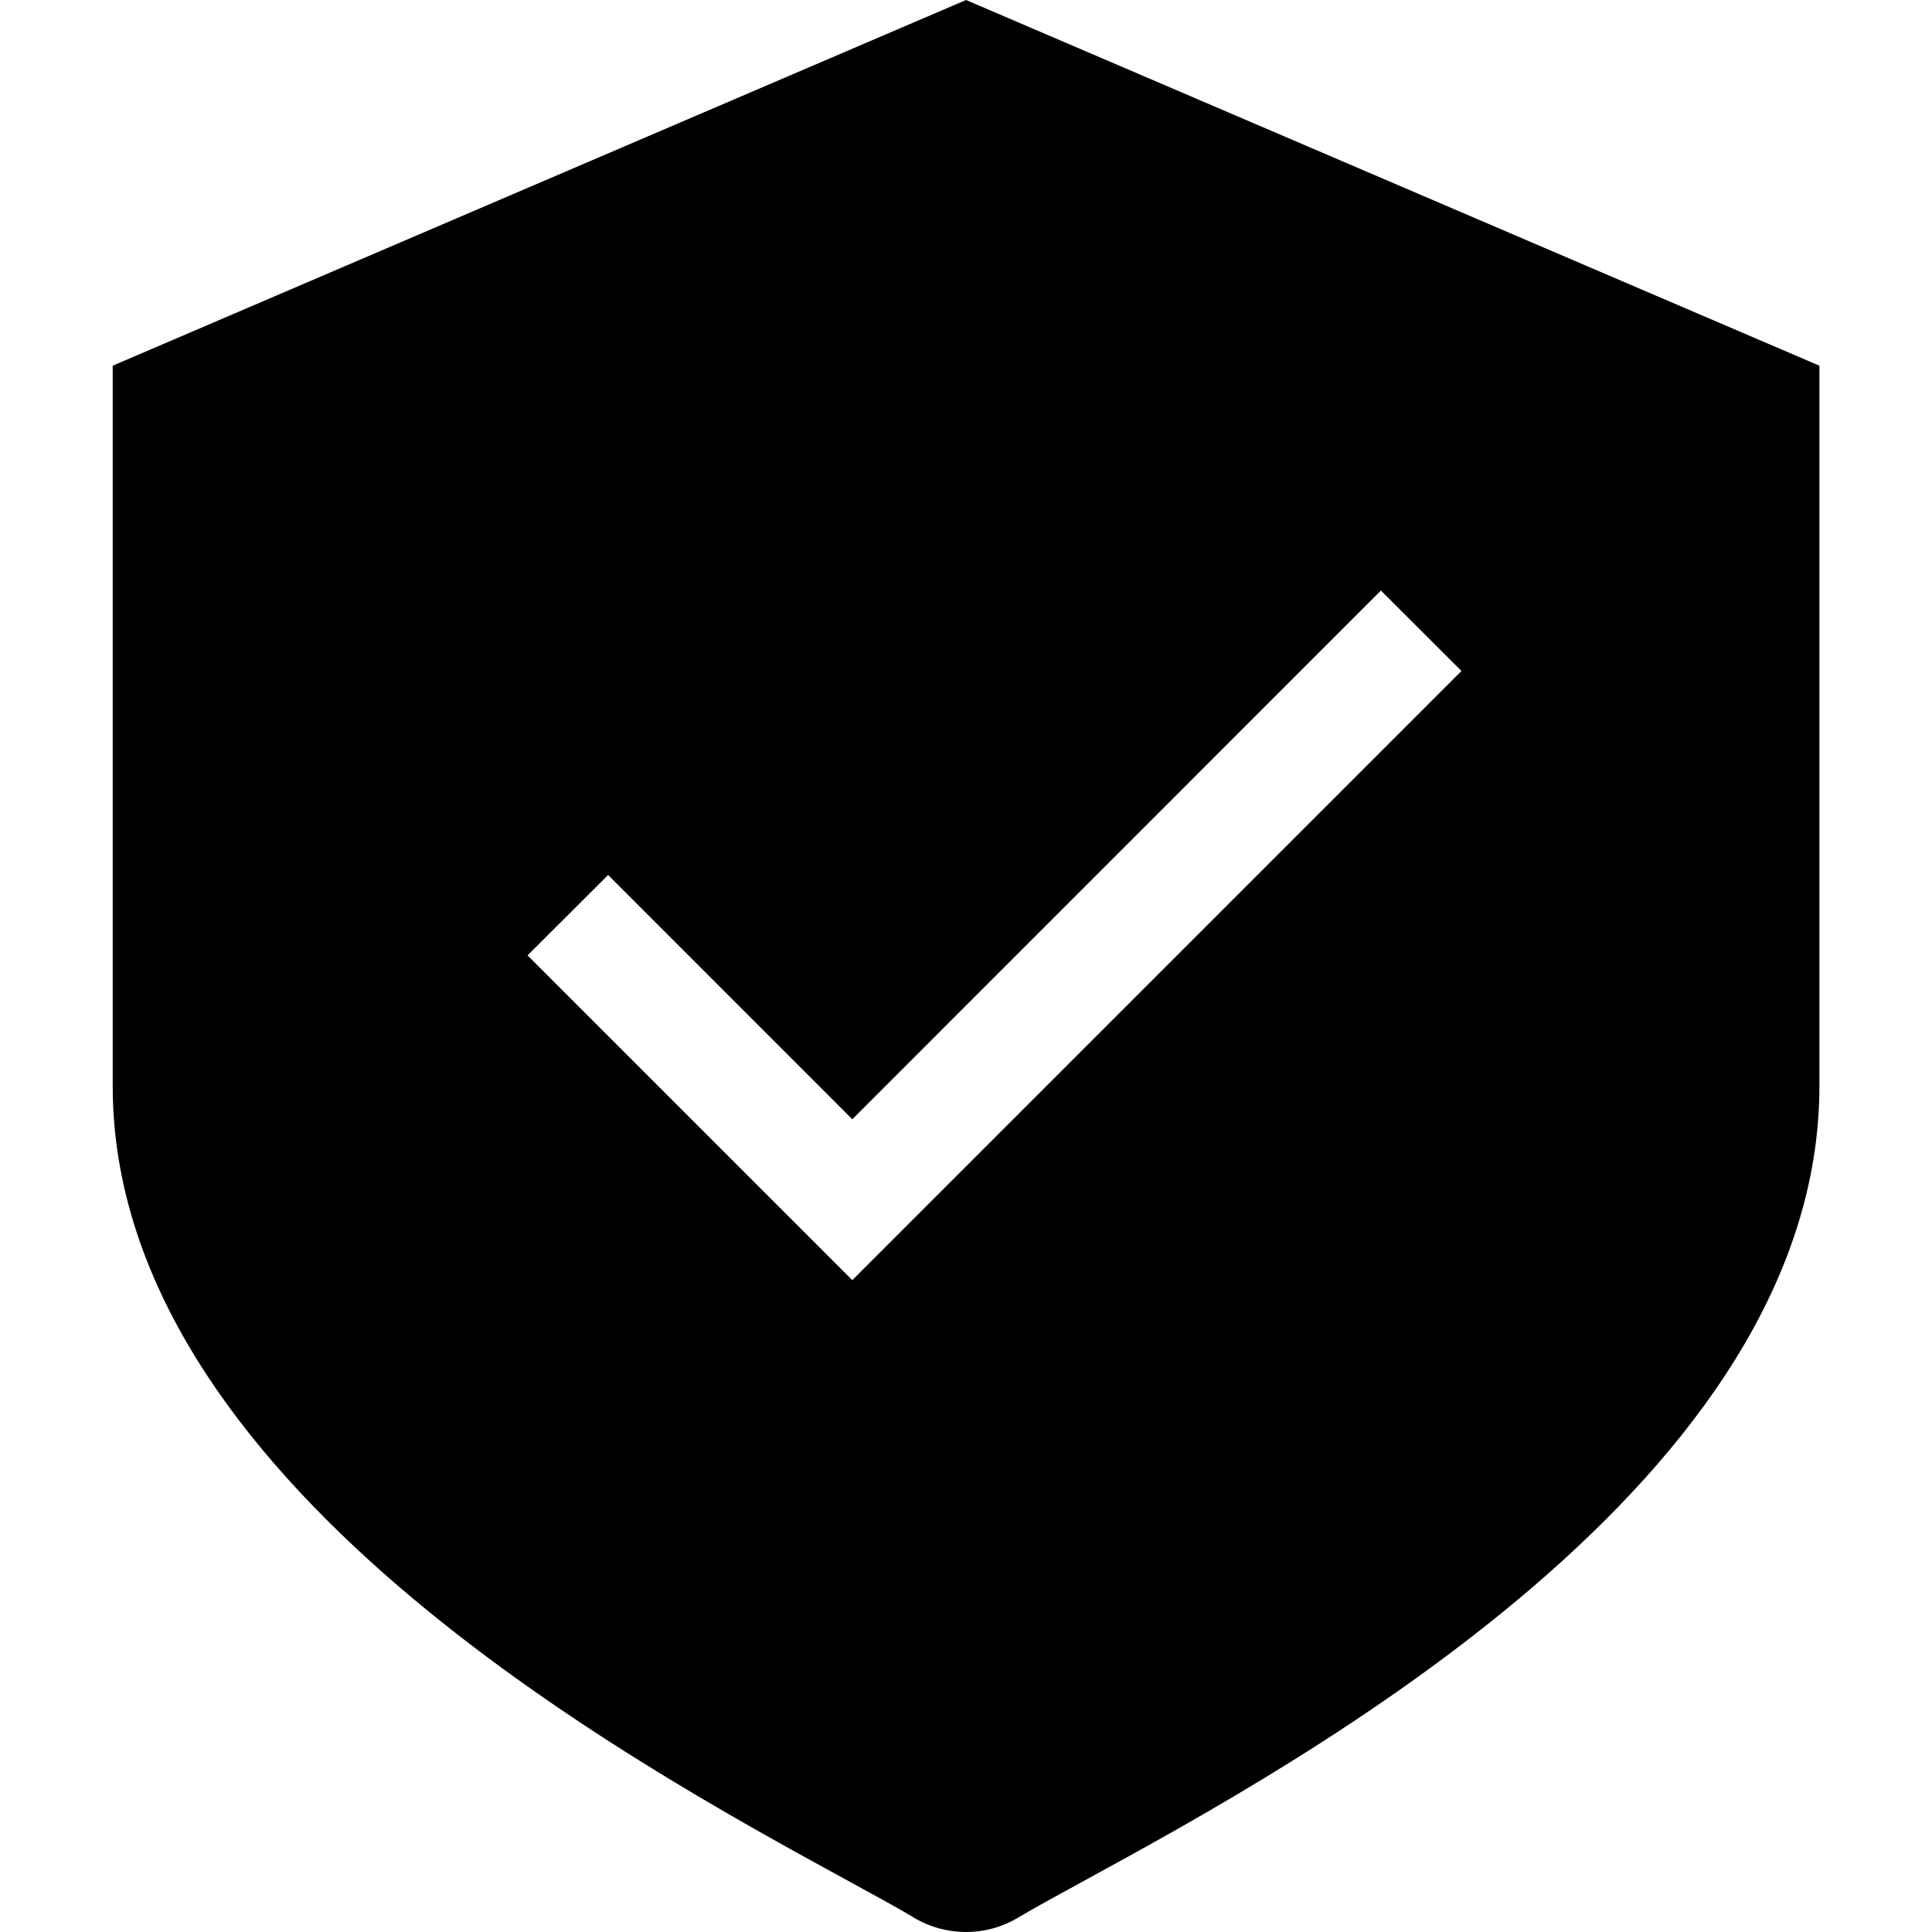 <svg viewBox="0 0 1920 1920" version="1.1" xmlns="http://www.w3.org/2000/svg">
    <path d="M960.057,0 L112,363.42 L112,1079.18 C112,1469.852 624,1749.597 842.572,1869.004 C870.049,1884.042 892.325,1896.141 907.59,1905.3 L907.59,1905.413 C923.76,1915.138 941.852,1920 960.057,1920 C978.148,1920 996.353,1915.138 1012.523,1905.3 C1027.788,1896.141 1050.064,1884.042 1077.541,1869.004 C1296.113,1749.597 1808.113,1469.852 1808.113,1079.18 L1808.113,363.42 L960.057,0 Z M846.982,1272.198 L524.269,949.484 L604.325,869.541 L846.982,1112.311 L1372.325,586.855 L1452.382,666.799 L846.982,1272.198 Z" stroke="none" stroke-width="1" fill-rule="evenodd"/>
</svg>
